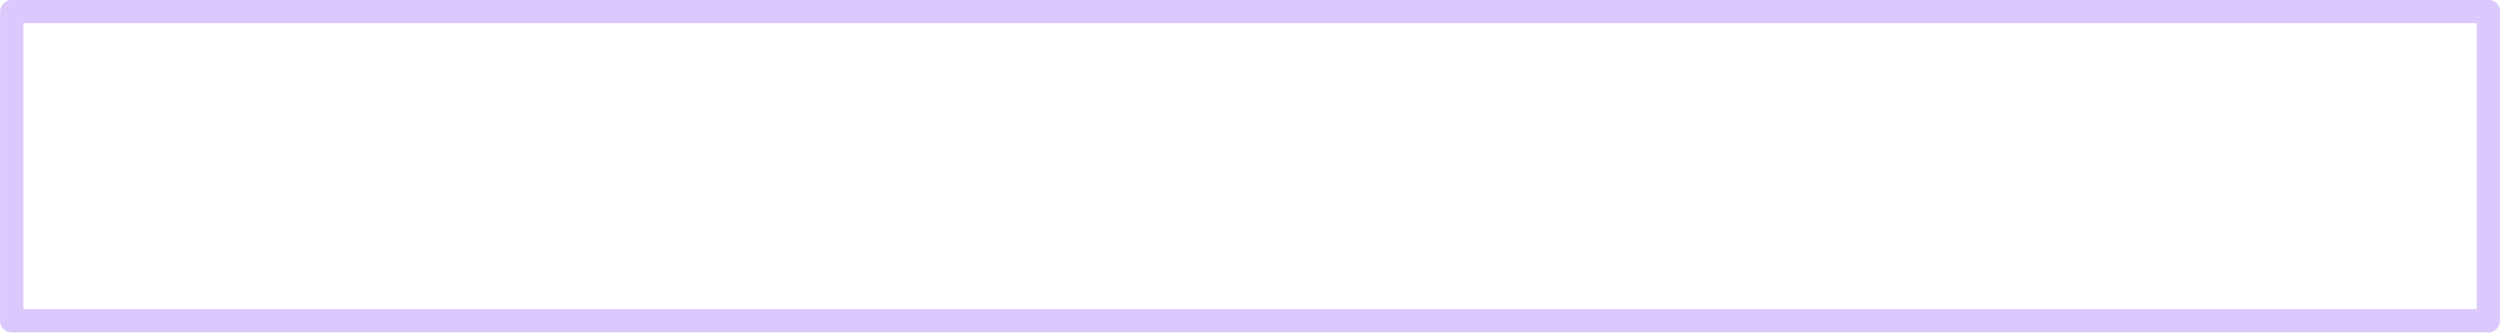 <?xml version="1.0" encoding="UTF-8" standalone="no"?><svg xmlns="http://www.w3.org/2000/svg" xmlns:xlink="http://www.w3.org/1999/xlink" fill="#000000" height="64.6" preserveAspectRatio="xMidYMid meet" version="1" viewBox="556.2 1192.7 485.3 64.6" width="485.3" zoomAndPan="magnify"><g><g fill="#dbc8fe" fill-opacity="0.973" id="change1_1"><path d="M558.486,1192.672L558.486,1192.672L1039.25,1192.672C1040.502,1192.672,1041.517,1193.687,1041.517,1194.939L1041.517,1194.939L1041.517,1254.958C1041.517,1256.21,1040.502,1257.225,1039.25,1257.225L1039.25,1257.225L558.486,1257.226C557.884,1257.226,557.308,1256.987,556.883,1256.562C556.458,1256.137,556.219,1255.56,556.219,1254.959L556.219,1254.959L556.219,1194.938C556.219,1194.337,556.458,1193.761,556.883,1193.336C557.308,1192.91,557.884,1192.672,558.486,1192.672L558.486,1192.672 M558.486,1197.205L560.752,1194.938L560.752,1254.959L558.486,1252.692L1039.25,1252.692L1036.984,1254.958L1036.984,1194.939L1039.25,1197.205L558.486,1197.205 Z"/></g></g></svg>
